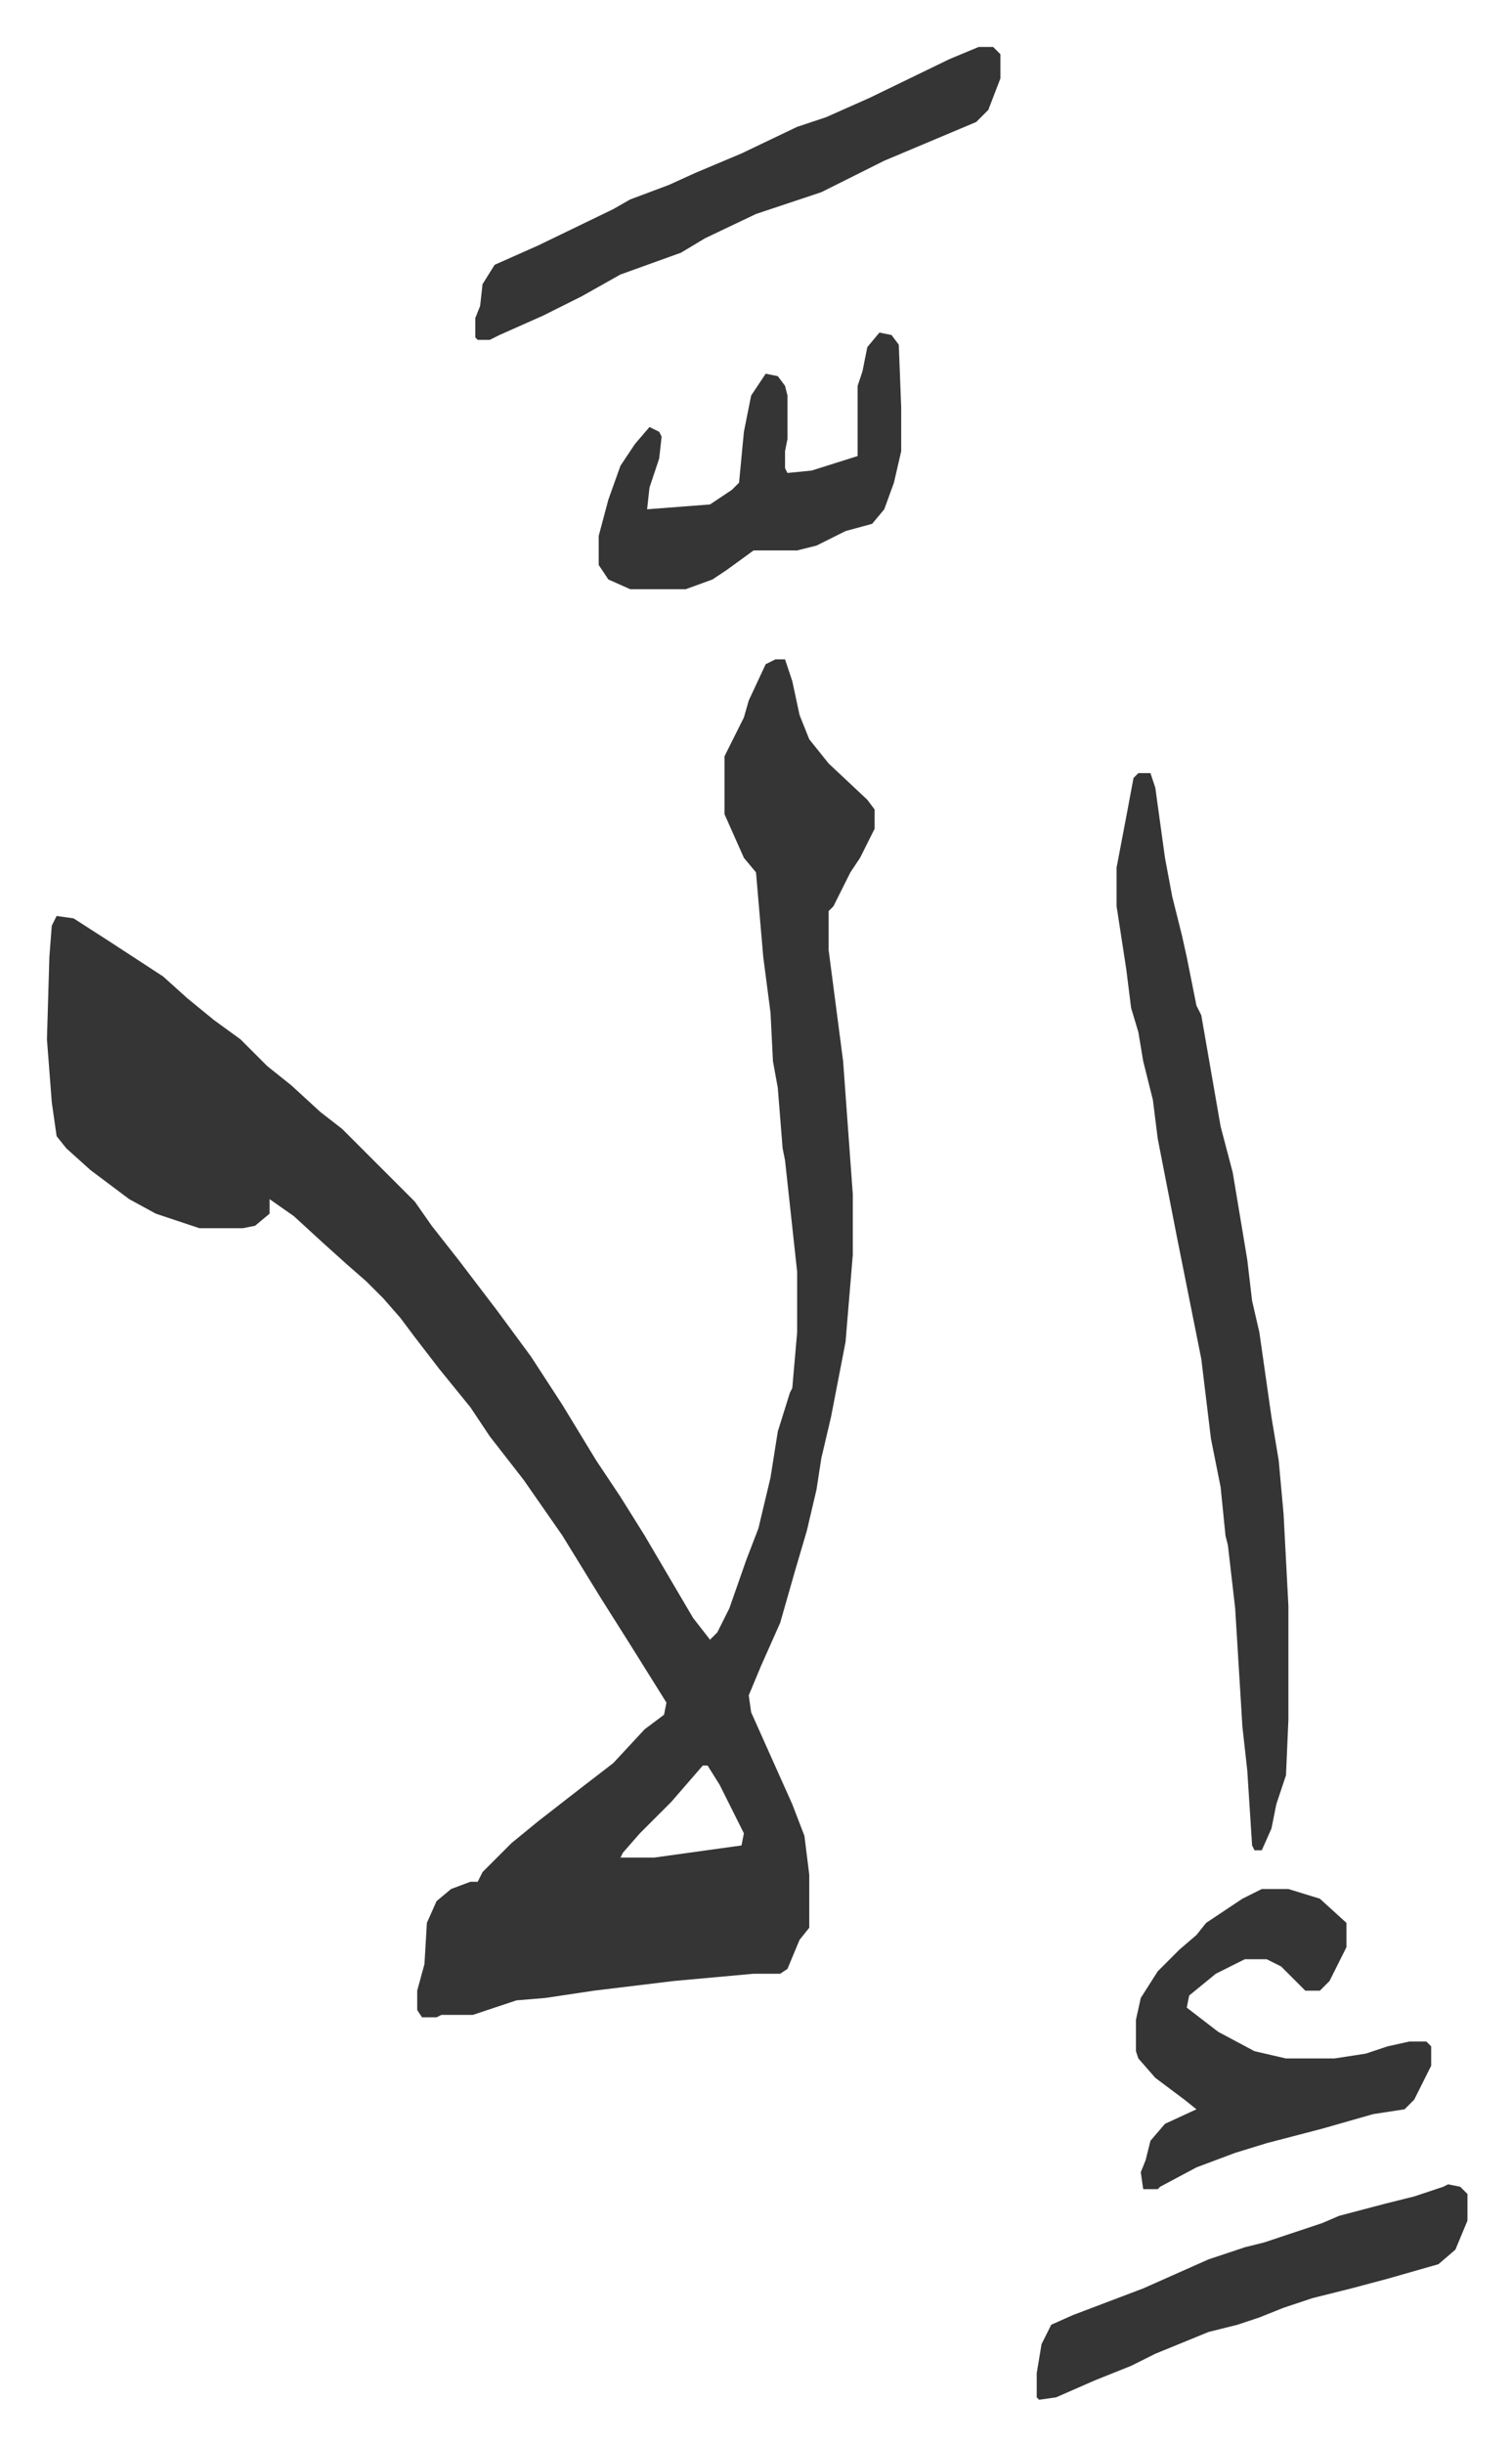 <svg xmlns="http://www.w3.org/2000/svg" viewBox="-19.4 193.6 624.8 1009.8">
    <path fill="#353535" id="rule_normal" d="M301 466h4l3 9 3 14 4 10 8 10 16 15 3 4v8l-6 12-4 6-7 14-2 2v16l6 46 4 55v25l-3 36-6 31-4 17-2 13-4 17-5 17-6 21-8 18-5 12 1 7 17 38 5 13 2 16v22l-4 5-5 12-3 2h-11l-33 3-33 4-20 3-12 1-18 6h-13l-2 1h-6l-2-3v-8l3-11 1-17 4-9 6-5 8-3h3l2-4 12-12 11-9 18-14 13-10 13-14 8-6 1-5-15-24-12-19-16-26-16-23-14-18-8-12-13-16-10-13-6-8-7-8-7-7-8-7-10-9-12-11-10-7v6l-6 5-5 1H63l-18-6-11-6-16-12-10-9-4-5-2-14-2-26 1-34 1-13 2-4 7 1 14 9 23 15 10 9 11 9 11 8 11 11 10 8 12 11 9 7 30 30 7 10 11 14 16 21 14 19 13 20 14 23 10 15 10 16 10 17 10 17 7 9 3-3 5-10 7-20 5-13 5-21 3-19 5-16 1-2 2-23v-25l-5-46-1-5-2-25-2-11-1-20-3-23-3-35-5-6-8-18v-24l8-16 2-7 7-15zm-30 457-13 15-13 13-7 8-1 2h14l36-5 1-5-10-20-5-8zm180-410h5l2 6 4 29 3 16 4 16 2 9 4 20 2 4 8 46 5 19 6 36 2 17 3 13 5 35 3 18 2 22 2 38v47l-1 23-4 12-2 10-4 9h-3l-1-2-2-31-2-18-3-49-3-26-1-4-2-20-4-20-4-33-10-50-8-41-2-16-4-16-2-12-3-10-2-16-4-26v-16l4-21 3-16zm51 461h11l13 4 11 10v10l-7 14-4 4h-6l-10-10-6-3h-9l-12 6-11 9-1 5 13 10 15 8 13 3h20l13-2 9-3 9-2h7l2 2v8l-7 14-4 4-13 2-21 6-23 6-13 4-16 6-15 8-1 1h-6l-1-7 2-5 2-8 6-7 13-6-5-4-12-9-7-8-1-3v-13l2-9 7-11 9-9 7-6 4-5 15-10zM385 213h6l3 3v10l-5 13-5 5-19 8-19 8-26 13-27 9-21 10-10 6-25 9-16 9-16 8-18 8-4 2h-5l-1-1v-8l2-5 1-9 5-8 18-8 31-15 7-4 16-6 11-5 19-8 23-11 12-4 18-8 33-16zm-41 118 5 1 3 4 1 26v18l-3 13-4 11-5 6-11 3-12 6-8 2h-18l-11 8-6 4-11 4h-23l-9-4-4-6v-12l4-15 5-14 6-9 6-7 4 2 1 2-1 9-4 12-1 9 26-2 9-6 3-3 2-21 3-15 6-9 5 1 3 4 1 4v18l-1 5v7l1 2 10-1 19-6v-29l2-6 2-10zm235 765 5 1 3 3v11l-5 12-7 6-21 6-15 4-16 4-12 4-10 4-9 3-12 3-22 9-10 5-15 6-16 7-7 1-1-1v-10l2-12 4-8 9-4 29-11 27-12 15-5 8-2 24-8 7-3 19-5 12-3 12-4z"/>
</svg>
